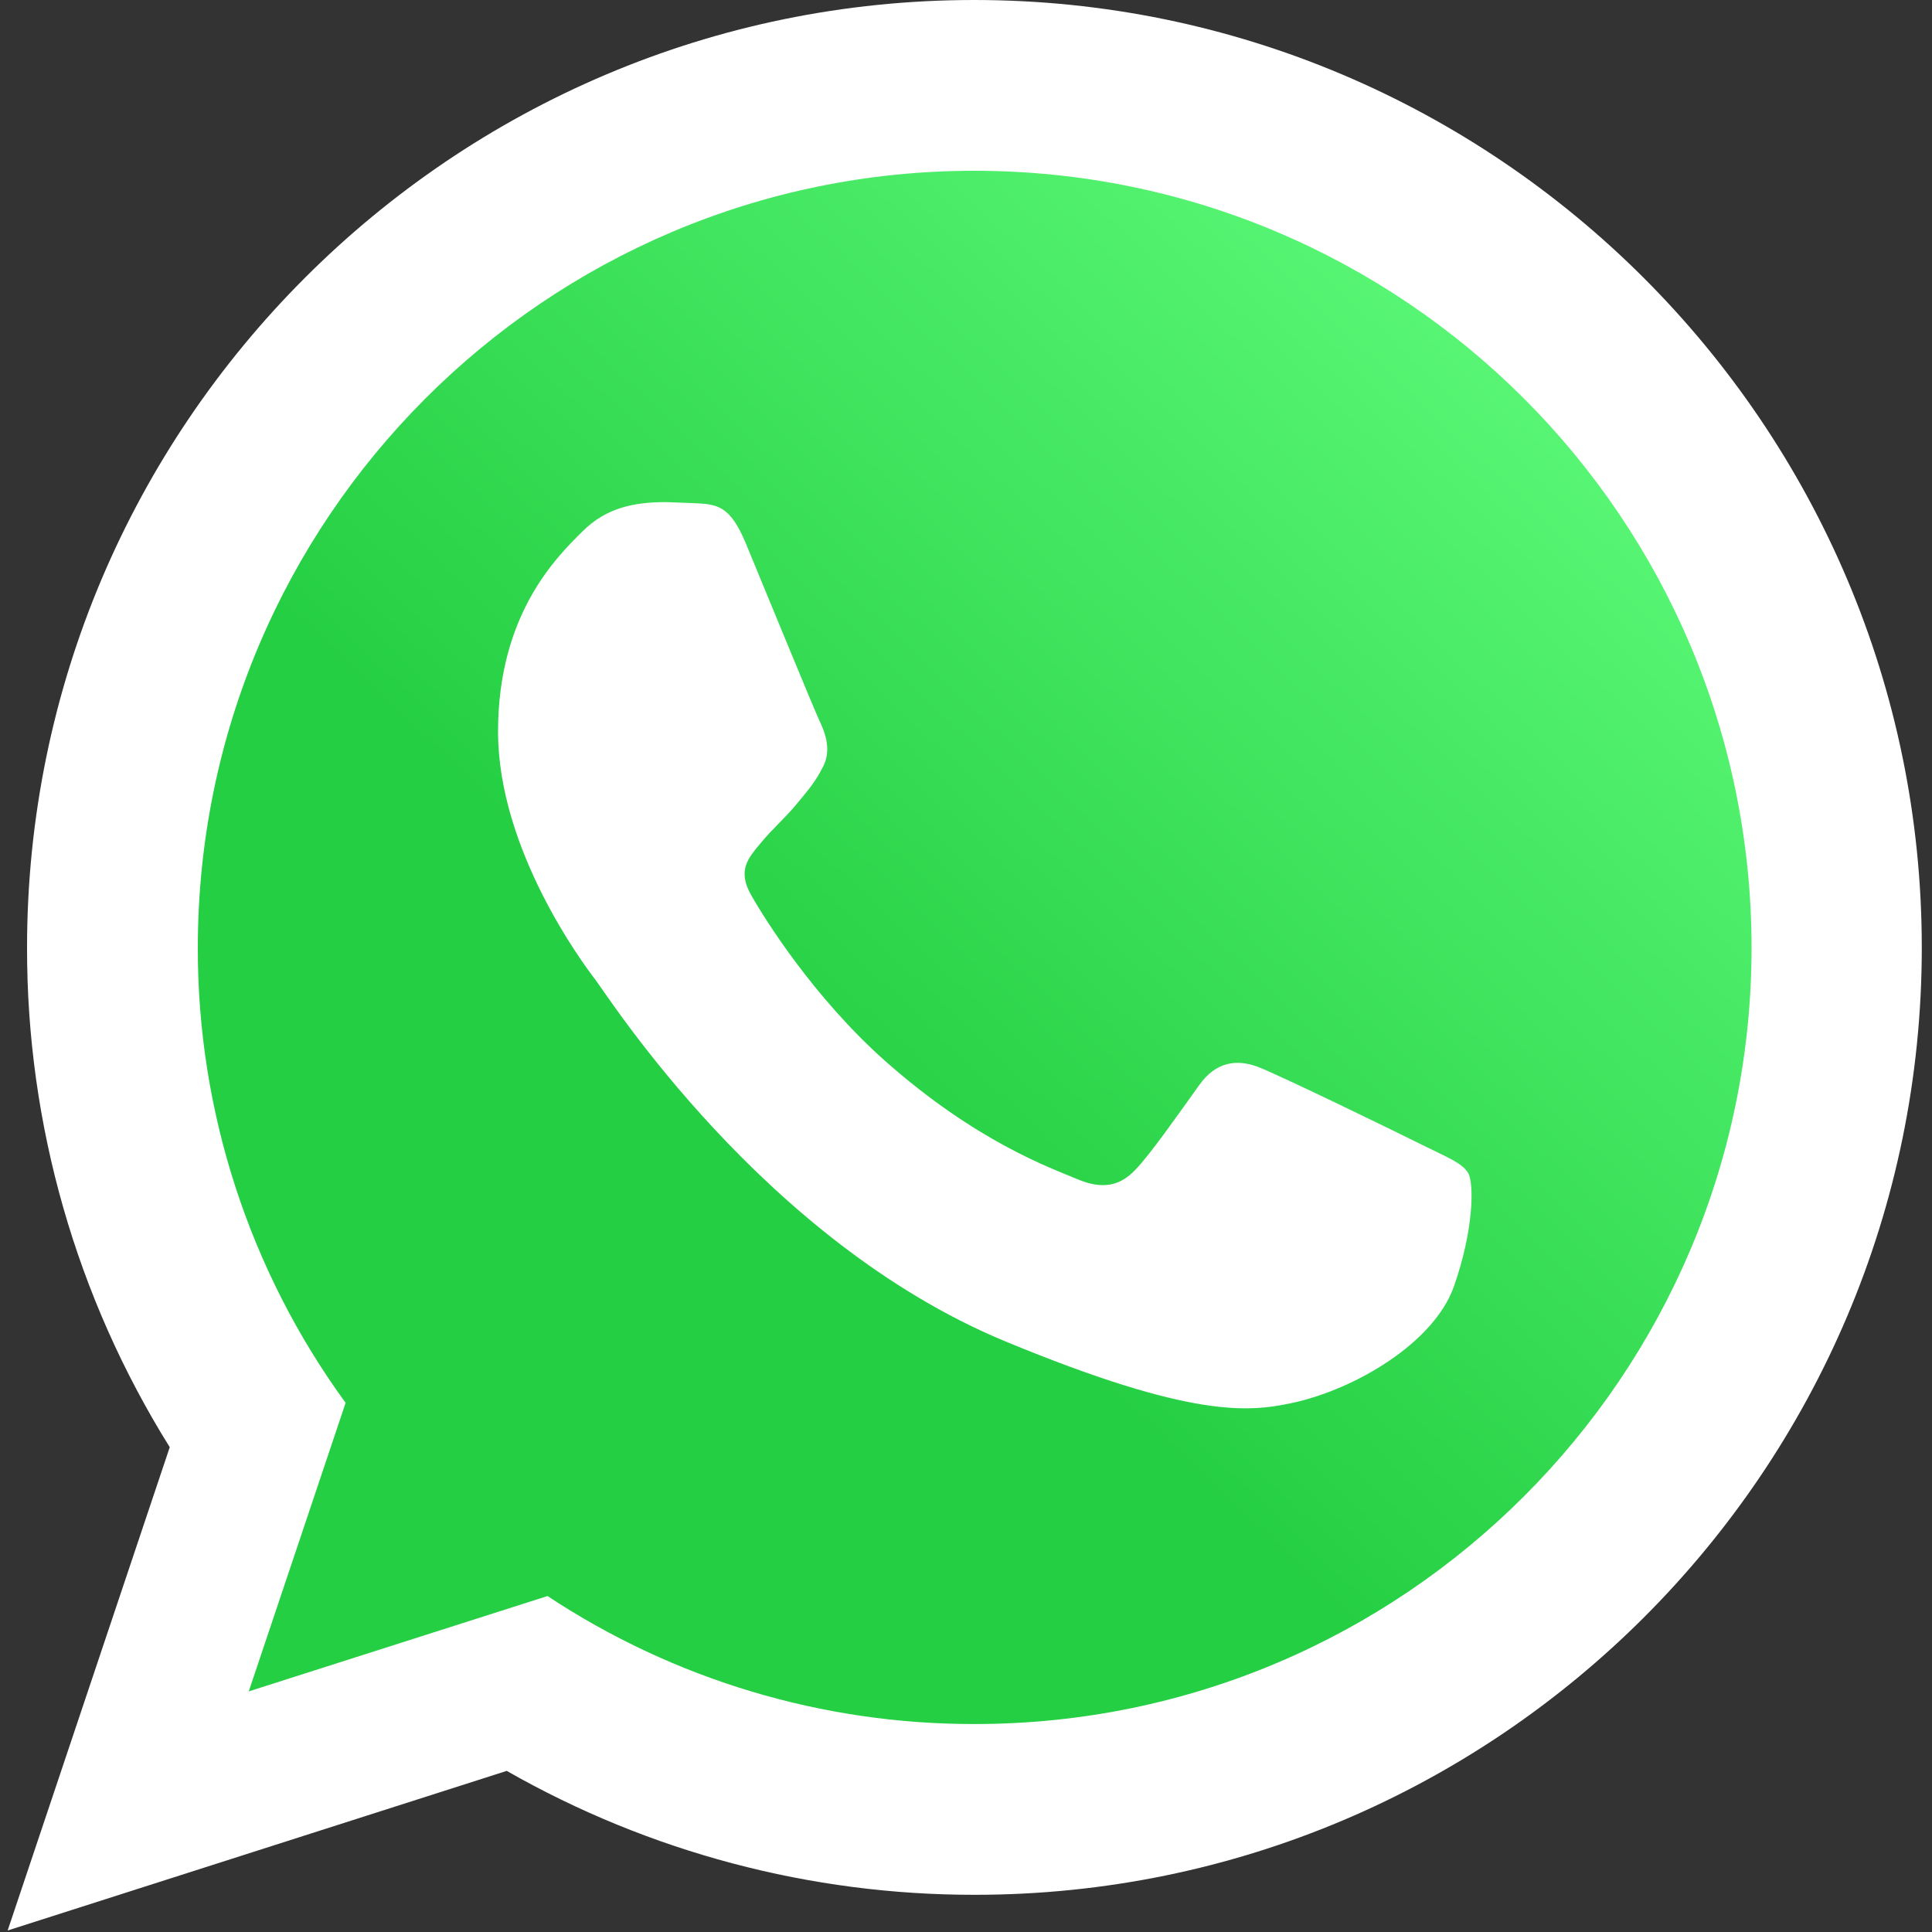 <?xml version="1.0" encoding="UTF-8"?>
<svg width="28px" height="28px" viewBox="0 0 28 28" version="1.1" xmlns="http://www.w3.org/2000/svg" xmlns:xlink="http://www.w3.org/1999/xlink">
    <rect x="0" y="0" width="28" height="28" fill="#333333" stroke="none"/>
    <!-- Generator: Sketch 63.1 (92452) - https://sketch.com -->
    <title>Whatsapp-Circle</title>
    <desc>Created with Sketch.</desc>
    <defs>
        <linearGradient x1="93.793%" y1="3.827%" x2="39.488%" y2="61.079%" id="linearGradient-1">
            <stop stop-color="#61FD7D" offset="0%"></stop>
            <stop stop-color="#25CF43" offset="100%"></stop>
        </linearGradient>
    </defs>
    <g id="Website" stroke="none" stroke-width="1" fill="none" fill-rule="evenodd">
        <g id="1.-Home-Page-Before-Login" transform="translate(-824, -3566)">
            <g id="footer/newfooter" transform="translate(0, 3398)">
                <g id="New-Footer">
                    <g id="Whatsapp-Circle" transform="translate(824, 168)">
                        <g id="Group" transform="translate(0.111, -0)">
                            <g id="Whatsapp-Circle">
                                <g id="Layer_2">
                                    <g id="Circle">
                                        <path d="M2.349,20.974 C0.994,18.803 0.277,16.294 0.281,13.734 C0.281,6.161 6.442,0 14.007,0 C21.573,0 27.741,6.161 27.741,13.734 C27.741,21.307 21.587,27.461 14.015,27.461 C11.636,27.463 9.299,26.844 7.233,25.665 L0,27.978 L2.349,20.974 Z" id="Path" fill="#FFFFFF"></path>
                                        <path d="M14.015,2.475 L14.007,2.475 C7.802,2.475 2.756,7.521 2.756,13.734 C2.751,16.105 3.502,18.416 4.898,20.331 L3.494,24.513 L7.824,23.131 C9.66,24.345 11.814,24.99 14.015,24.986 C20.228,24.986 25.274,19.94 25.274,13.734 C25.27,7.517 20.231,2.479 14.015,2.475 Z" id="Path" fill="url(#linearGradient-1)"></path>
                                        <path d="M20.959,18.647 C20.671,19.46 19.534,20.132 18.625,20.331 C17.997,20.464 17.184,20.568 14.451,19.437 C10.949,17.982 8.696,14.428 8.518,14.199 C8.341,13.97 7.107,12.316 7.107,10.602 C7.107,8.888 7.972,8.06 8.326,7.706 C8.681,7.351 9.087,7.277 9.545,7.277 L9.944,7.292 C10.291,7.307 10.469,7.329 10.698,7.875 C10.986,8.57 11.688,10.284 11.769,10.454 C11.85,10.624 11.939,10.868 11.821,11.104 C11.702,11.34 11.606,11.444 11.436,11.651 C11.266,11.858 11.089,12.005 10.912,12.22 C10.735,12.434 10.572,12.611 10.772,12.966 C10.971,13.32 11.68,14.451 12.707,15.367 C14.037,16.549 15.116,16.926 15.5,17.088 C15.884,17.251 16.128,17.177 16.342,16.955 C16.556,16.734 16.933,16.194 17.273,15.721 C17.509,15.389 17.812,15.345 18.122,15.463 C18.433,15.581 20.147,16.416 20.501,16.593 C20.856,16.77 21.078,16.852 21.166,16.999 C21.255,17.147 21.247,17.834 20.959,18.647 Z" id="Path" fill="#FFFFFF"></path>
                                    </g>
                                </g>
                            </g>
                        </g>
                    </g>
                </g>
            </g>
        </g>
    </g>
</svg>